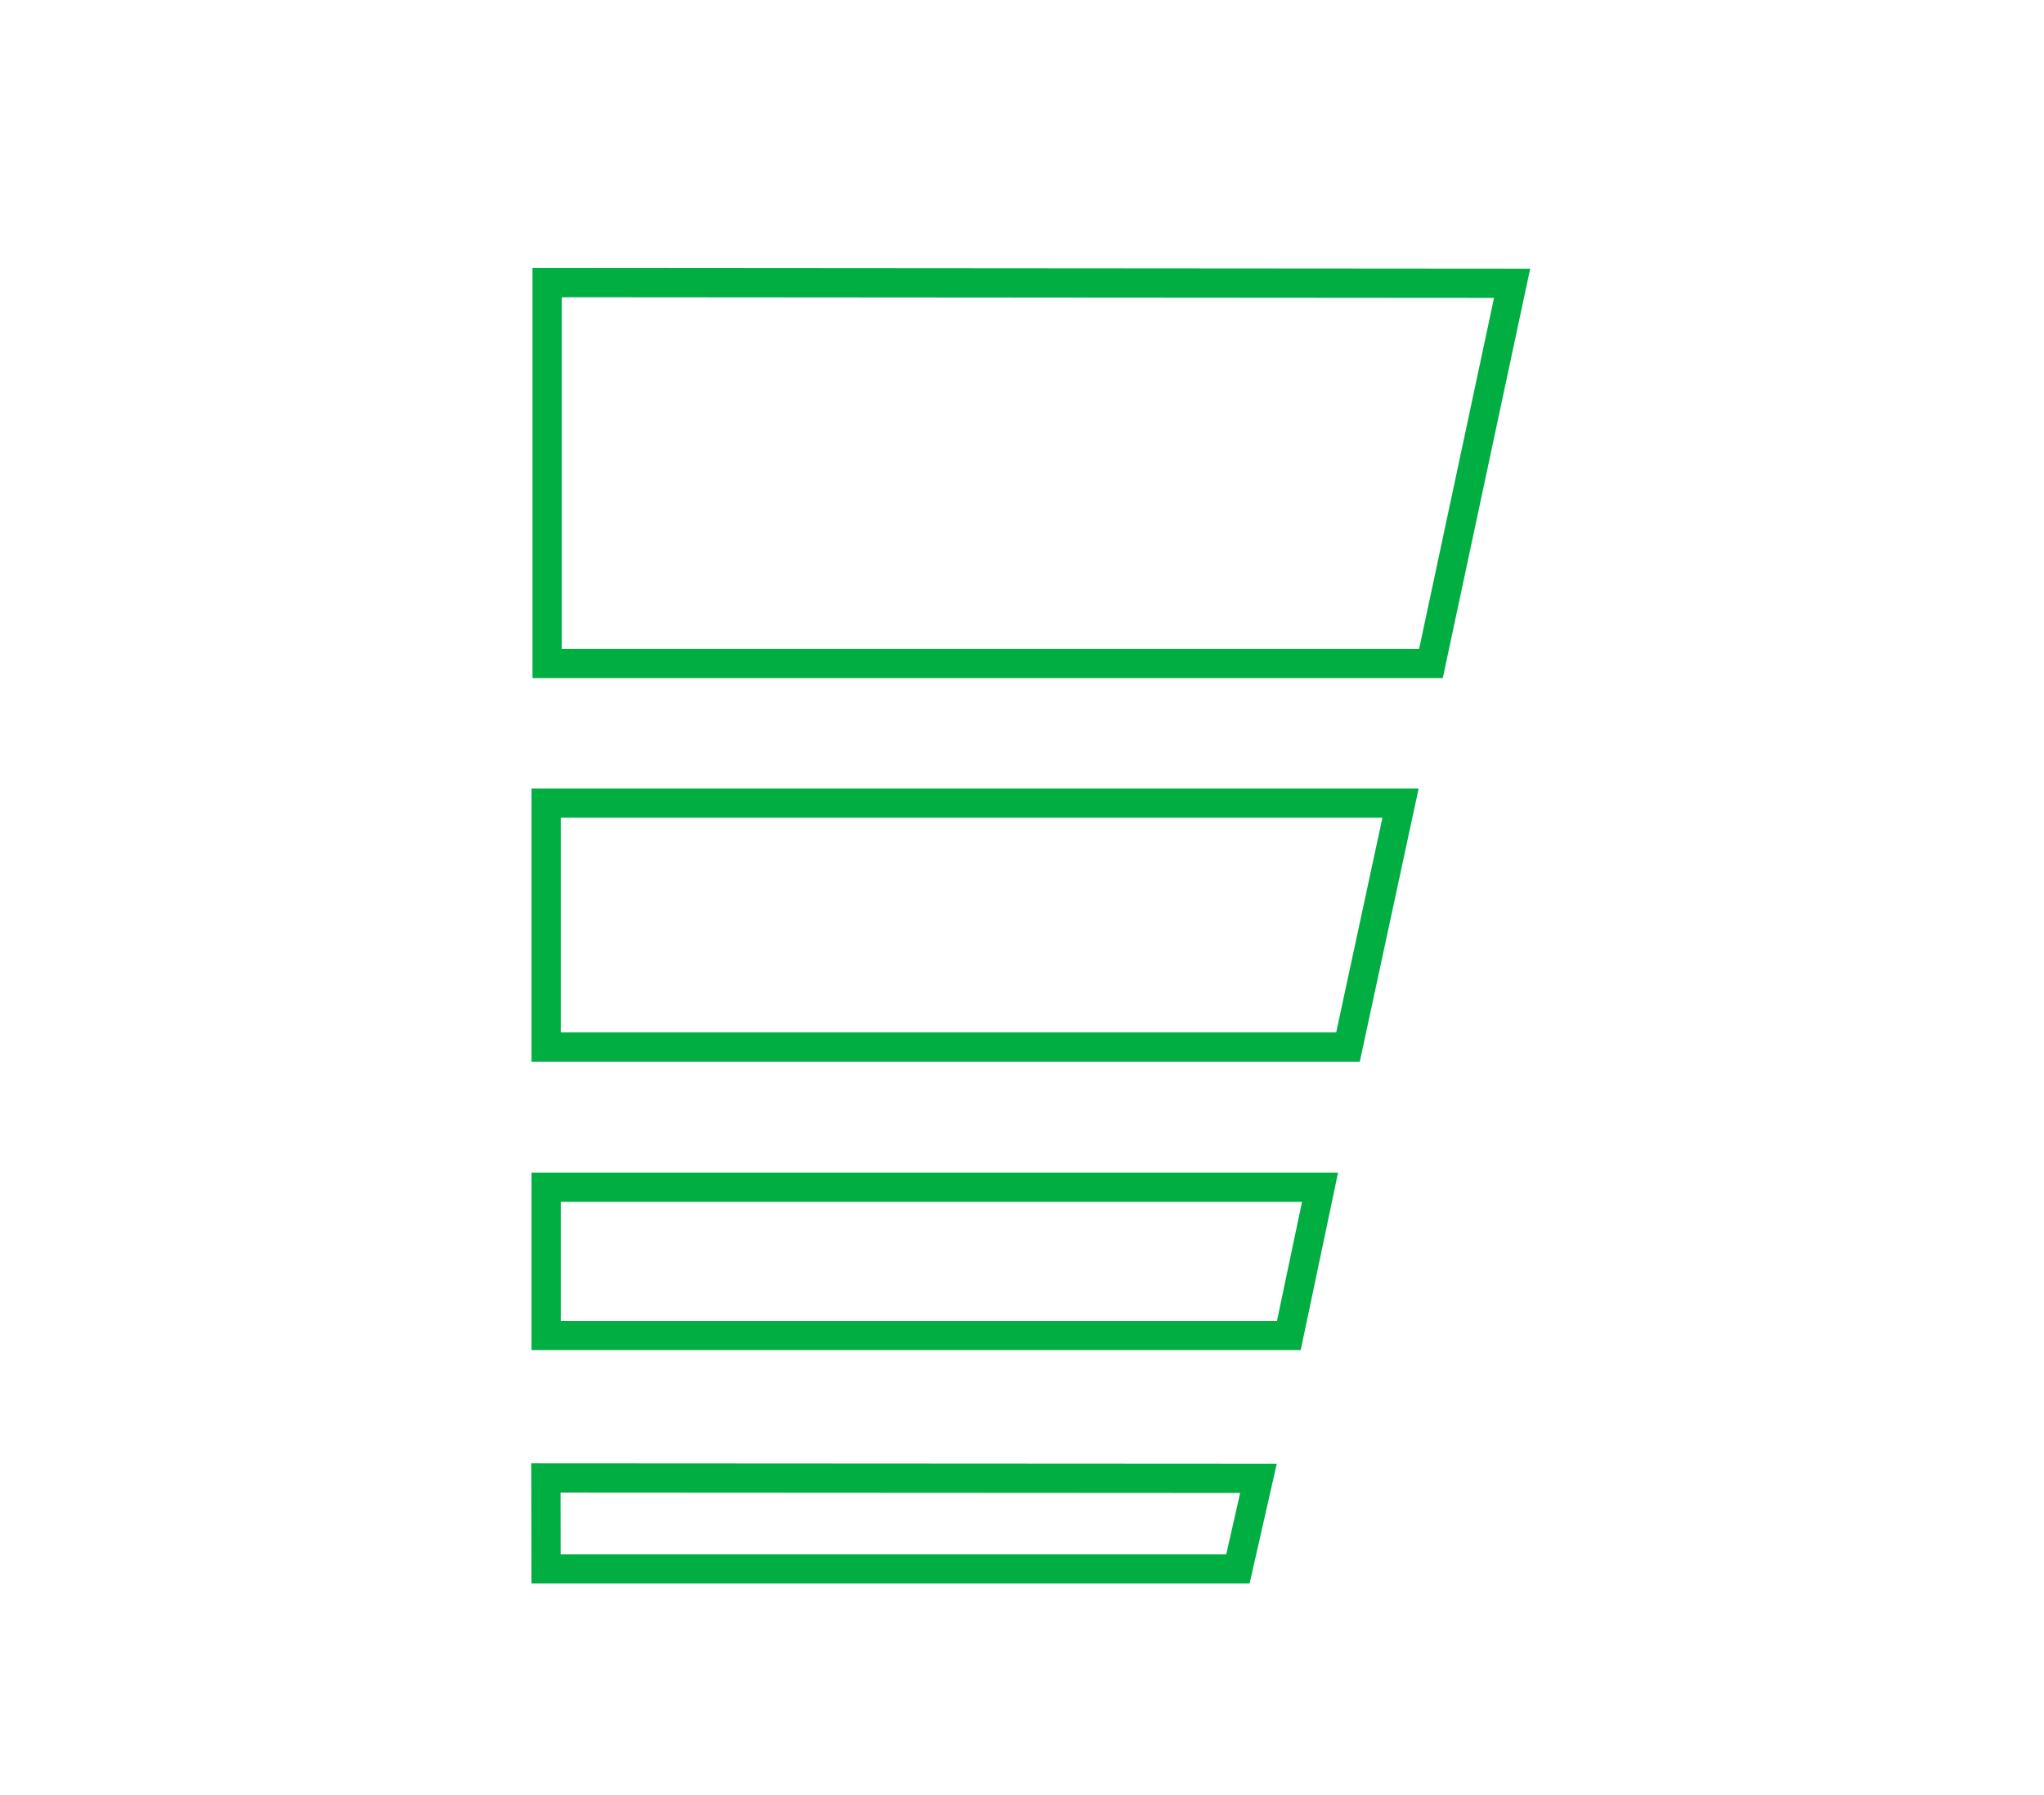 <svg id="cellhire-bars" xmlns="http://www.w3.org/2000/svg" xmlns:xlink="http://www.w3.org/1999/xlink" width="209.693" height="184.201" viewBox="0 0 209.693 184.201">
  <defs>
    <clipPath id="clip-path">
      <rect y="5" width="209.693" height="184.201" fill="none"/>
    </clipPath>
    <filter id="Path_36340" x="45.627" y="18.499" width="120.345" height="60.087" filterUnits="userSpaceOnUse">
      <feOffset input="SourceAlpha"/>
      <feGaussianBlur stdDeviation="3" result="blur"/>
      <feFlood flood-color="#00ae42" flood-opacity="0.62"/>
      <feComposite operator="in" in2="blur"/>
      <feComposite in="SourceGraphic"/>
    </filter>
    <filter id="Path_36341" x="45.531" y="111.327" width="100.738" height="36.215" filterUnits="userSpaceOnUse">
      <feOffset input="SourceAlpha"/>
      <feGaussianBlur stdDeviation="3" result="blur-2"/>
      <feFlood flood-color="#00ae42" flood-opacity="0.62"/>
      <feComposite operator="in" in2="blur-2"/>
      <feComposite in="SourceGraphic"/>
    </filter>
    <filter id="Path_36342" x="45.498" y="141.163" width="94.485" height="30.332" filterUnits="userSpaceOnUse">
      <feOffset input="SourceAlpha"/>
      <feGaussianBlur stdDeviation="3" result="blur-3"/>
      <feFlood flood-color="#00ae42" flood-opacity="0.62"/>
      <feComposite operator="in" in2="blur-3"/>
      <feComposite in="SourceGraphic"/>
    </filter>
    <filter id="Path_36343" x="45.526" y="71.912" width="109.007" height="46.033" filterUnits="userSpaceOnUse">
      <feOffset input="SourceAlpha"/>
      <feGaussianBlur stdDeviation="3" result="blur-4"/>
      <feFlood flood-color="#00ae42" flood-opacity="0.62"/>
      <feComposite operator="in" in2="blur-4"/>
      <feComposite in="SourceGraphic"/>
    </filter>
  </defs>
  <g id="Group_11421" data-name="Group 11421" transform="translate(-16.153 -5)">
    <g id="Scroll_Group_1" data-name="Scroll Group 1" transform="translate(16.153 0)" clip-path="url(#clip-path)" style="isolation: isolate">
      <path id="Path_27813" data-name="Path 27813" d="M9.112,12.2Z" transform="translate(23.682 -10.652) rotate(14)" fill="#fff2f2"/>
      <rect id="Rectangle_3771" data-name="Rectangle 3771" width="186" height="161" transform="translate(12 15.801)" fill="none"/>
    </g>
  </g>
  <g id="Group_12749" data-name="Group 12749" transform="translate(5513 -9490.5)">
    <g id="Layer_1" data-name="Layer 1" transform="translate(-5468.38 9508.63)">
      <g transform="matrix(1, 0, 0, 1, -44.62, -18.13)" filter="url(#Path_36340)">
        <path id="Path_36340-2" data-name="Path 36340" d="M110.621,10.941,11.63,10.87V49.956H102.3l8.326-39.015Z" transform="translate(44.5 18.13)" fill="none" stroke="#00ae42" stroke-miterlimit="10" stroke-width="3"/>
      </g>
      <g transform="matrix(1, 0, 0, 1, -44.62, -18.13)" filter="url(#Path_36341)">
        <path id="Path_36341-2" data-name="Path 36341" d="M90.83,193.72H11.44v15.215H87.632l3.2-15.215Z" transform="translate(44.59 -71.89)" fill="none" stroke="#00ae42" stroke-miterlimit="10" stroke-width="3"/>
      </g>
      <g transform="matrix(1, 0, 0, 1, -44.62, -18.13)" filter="url(#Path_36342)">
        <path id="Path_36342-2" data-name="Path 36342" d="M84.485,252.531l-73.1-.041.015,9.331H82.378l2.107-9.29Z" transform="translate(44.62 -100.83)" fill="none" stroke="#00ae42" stroke-miterlimit="10" stroke-width="3"/>
      </g>
      <g transform="matrix(1, 0, 0, 1, -44.62, -18.13)" filter="url(#Path_36343)">
        <path id="Path_36343-2" data-name="Path 36343" d="M11.43,116.08H99.08l-5.391,25.033H11.43V116.08Z" transform="translate(44.6 -33.67)" fill="none" stroke="#00ae42" stroke-miterlimit="10" stroke-width="3"/>
      </g>
    </g>
  </g>
</svg>
